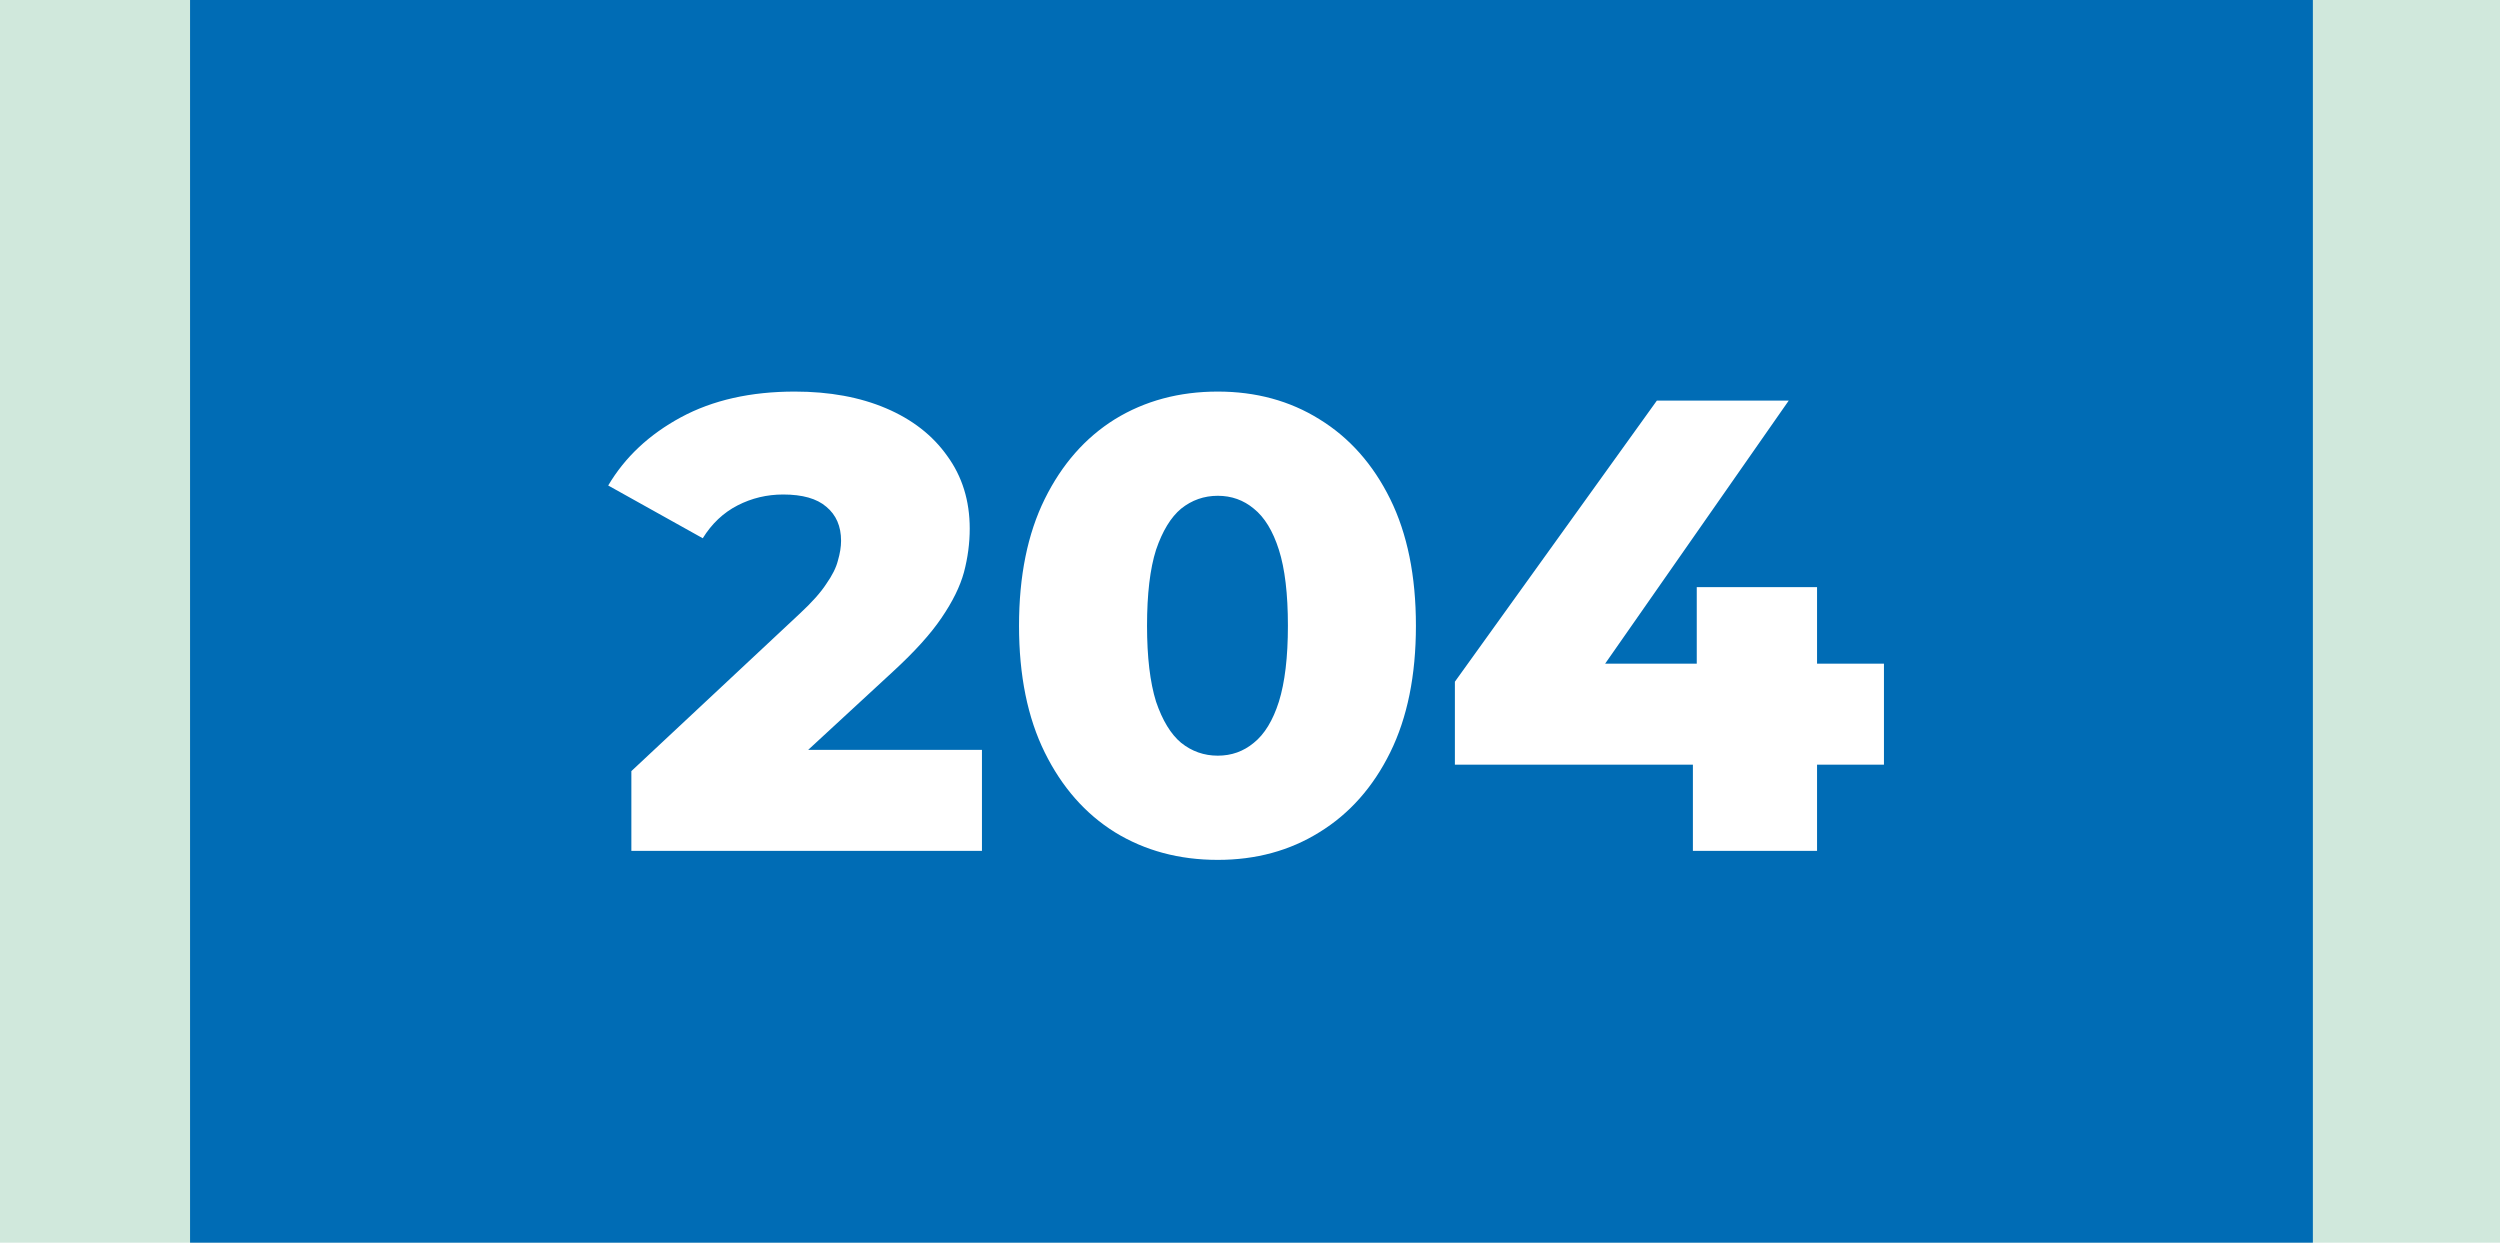 <?xml version="1.0" encoding="UTF-8"?> <svg xmlns="http://www.w3.org/2000/svg" width="855" height="425" viewBox="0 0 855 425" fill="none"><rect width="855" height="425" fill="#D0E8DC"></rect><rect x="65" width="726" height="425" fill="#006CB5"></rect><path d="M215.926 291V263.72L273.566 209.82C277.673 206.007 280.68 202.633 282.586 199.7C284.64 196.767 285.96 194.127 286.546 191.78C287.28 189.287 287.646 187.013 287.646 184.96C287.646 179.973 285.96 176.087 282.586 173.3C279.36 170.513 274.446 169.12 267.846 169.12C262.273 169.12 257.066 170.367 252.226 172.86C247.386 175.353 243.426 179.093 240.346 184.08L208.006 166.04C213.726 156.36 222.013 148.587 232.866 142.72C243.72 136.853 256.7 133.92 271.806 133.92C283.686 133.92 294.1 135.827 303.046 139.64C311.993 143.453 318.96 148.88 323.946 155.92C329.08 162.96 331.646 171.247 331.646 180.78C331.646 185.767 330.986 190.753 329.666 195.74C328.346 200.58 325.78 205.787 321.966 211.36C318.3 216.787 312.8 222.873 305.466 229.62L259.706 271.86L252.446 256.46H335.826V291H215.926ZM416.485 294.08C403.285 294.08 391.552 290.927 381.285 284.62C371.165 278.313 363.172 269.22 357.305 257.34C351.439 245.46 348.505 231.013 348.505 214C348.505 196.987 351.439 182.54 357.305 170.66C363.172 158.78 371.165 149.687 381.285 143.38C391.552 137.073 403.285 133.92 416.485 133.92C429.539 133.92 441.125 137.073 451.245 143.38C461.512 149.687 469.579 158.78 475.445 170.66C481.312 182.54 484.245 196.987 484.245 214C484.245 231.013 481.312 245.46 475.445 257.34C469.579 269.22 461.512 278.313 451.245 284.62C441.125 290.927 429.539 294.08 416.485 294.08ZM416.485 258.44C421.179 258.44 425.285 256.973 428.805 254.04C432.472 251.107 435.332 246.413 437.385 239.96C439.439 233.36 440.465 224.707 440.465 214C440.465 203.147 439.439 194.493 437.385 188.04C435.332 181.587 432.472 176.893 428.805 173.96C425.285 171.027 421.179 169.56 416.485 169.56C411.792 169.56 407.612 171.027 403.945 173.96C400.425 176.893 397.565 181.587 395.365 188.04C393.312 194.493 392.285 203.147 392.285 214C392.285 224.707 393.312 233.36 395.365 239.96C397.565 246.413 400.425 251.107 403.945 254.04C407.612 256.973 411.792 258.44 416.485 258.44ZM497.571 261.52V233.14L566.651 137H611.751L544.651 233.14L523.971 226.98H644.311V261.52H497.571ZM578.971 291V261.52L580.291 226.98V200.8H621.431V291H578.971Z" fill="white"></path></svg> 